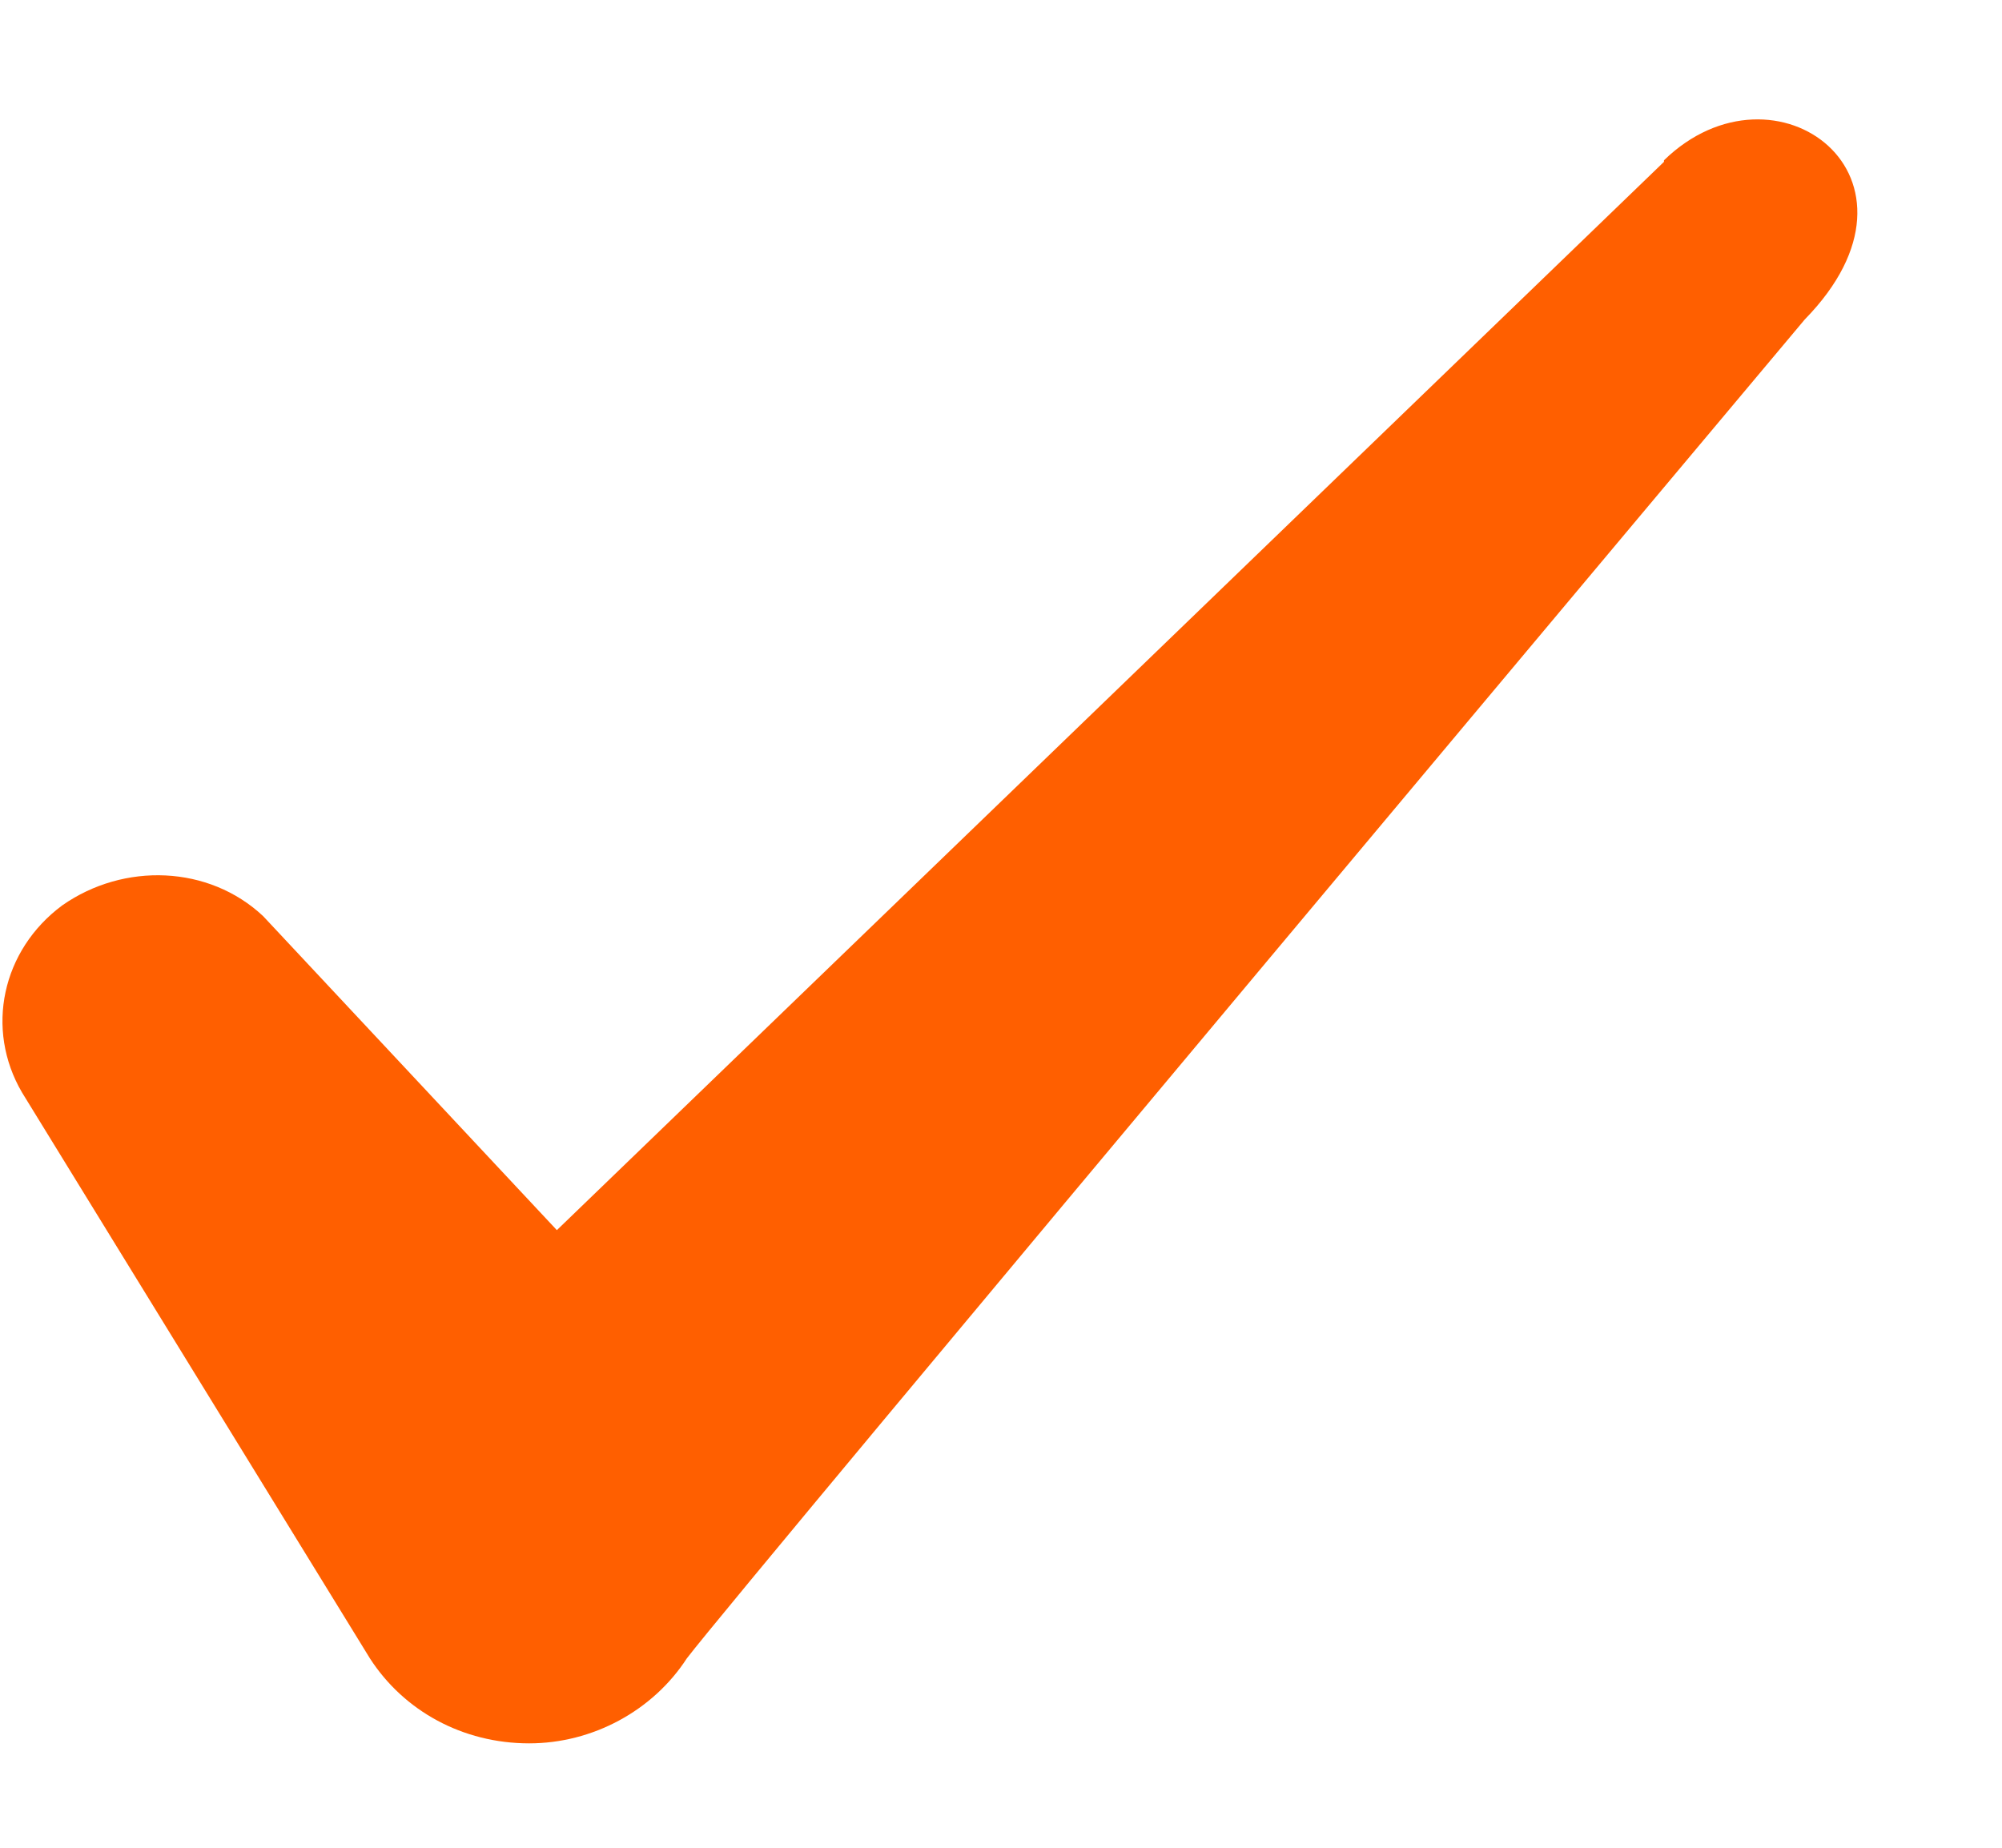 <svg width="13" height="12" viewBox="0 0 13 12" fill="none" xmlns="http://www.w3.org/2000/svg">
<path fill-rule="evenodd" clip-rule="evenodd" d="M10.805 1.051L3.616 7.989L1.709 5.95C1.357 5.619 0.805 5.599 0.404 5.88C0.012 6.171 -0.098 6.683 0.143 7.095L2.402 10.77C2.622 11.111 3.004 11.322 3.436 11.322C3.847 11.322 4.239 11.111 4.46 10.77C4.821 10.298 11.719 2.075 11.719 2.075C12.623 1.151 11.528 0.338 10.805 1.041V1.051Z" fill="#FF5F00"/>
</svg>
